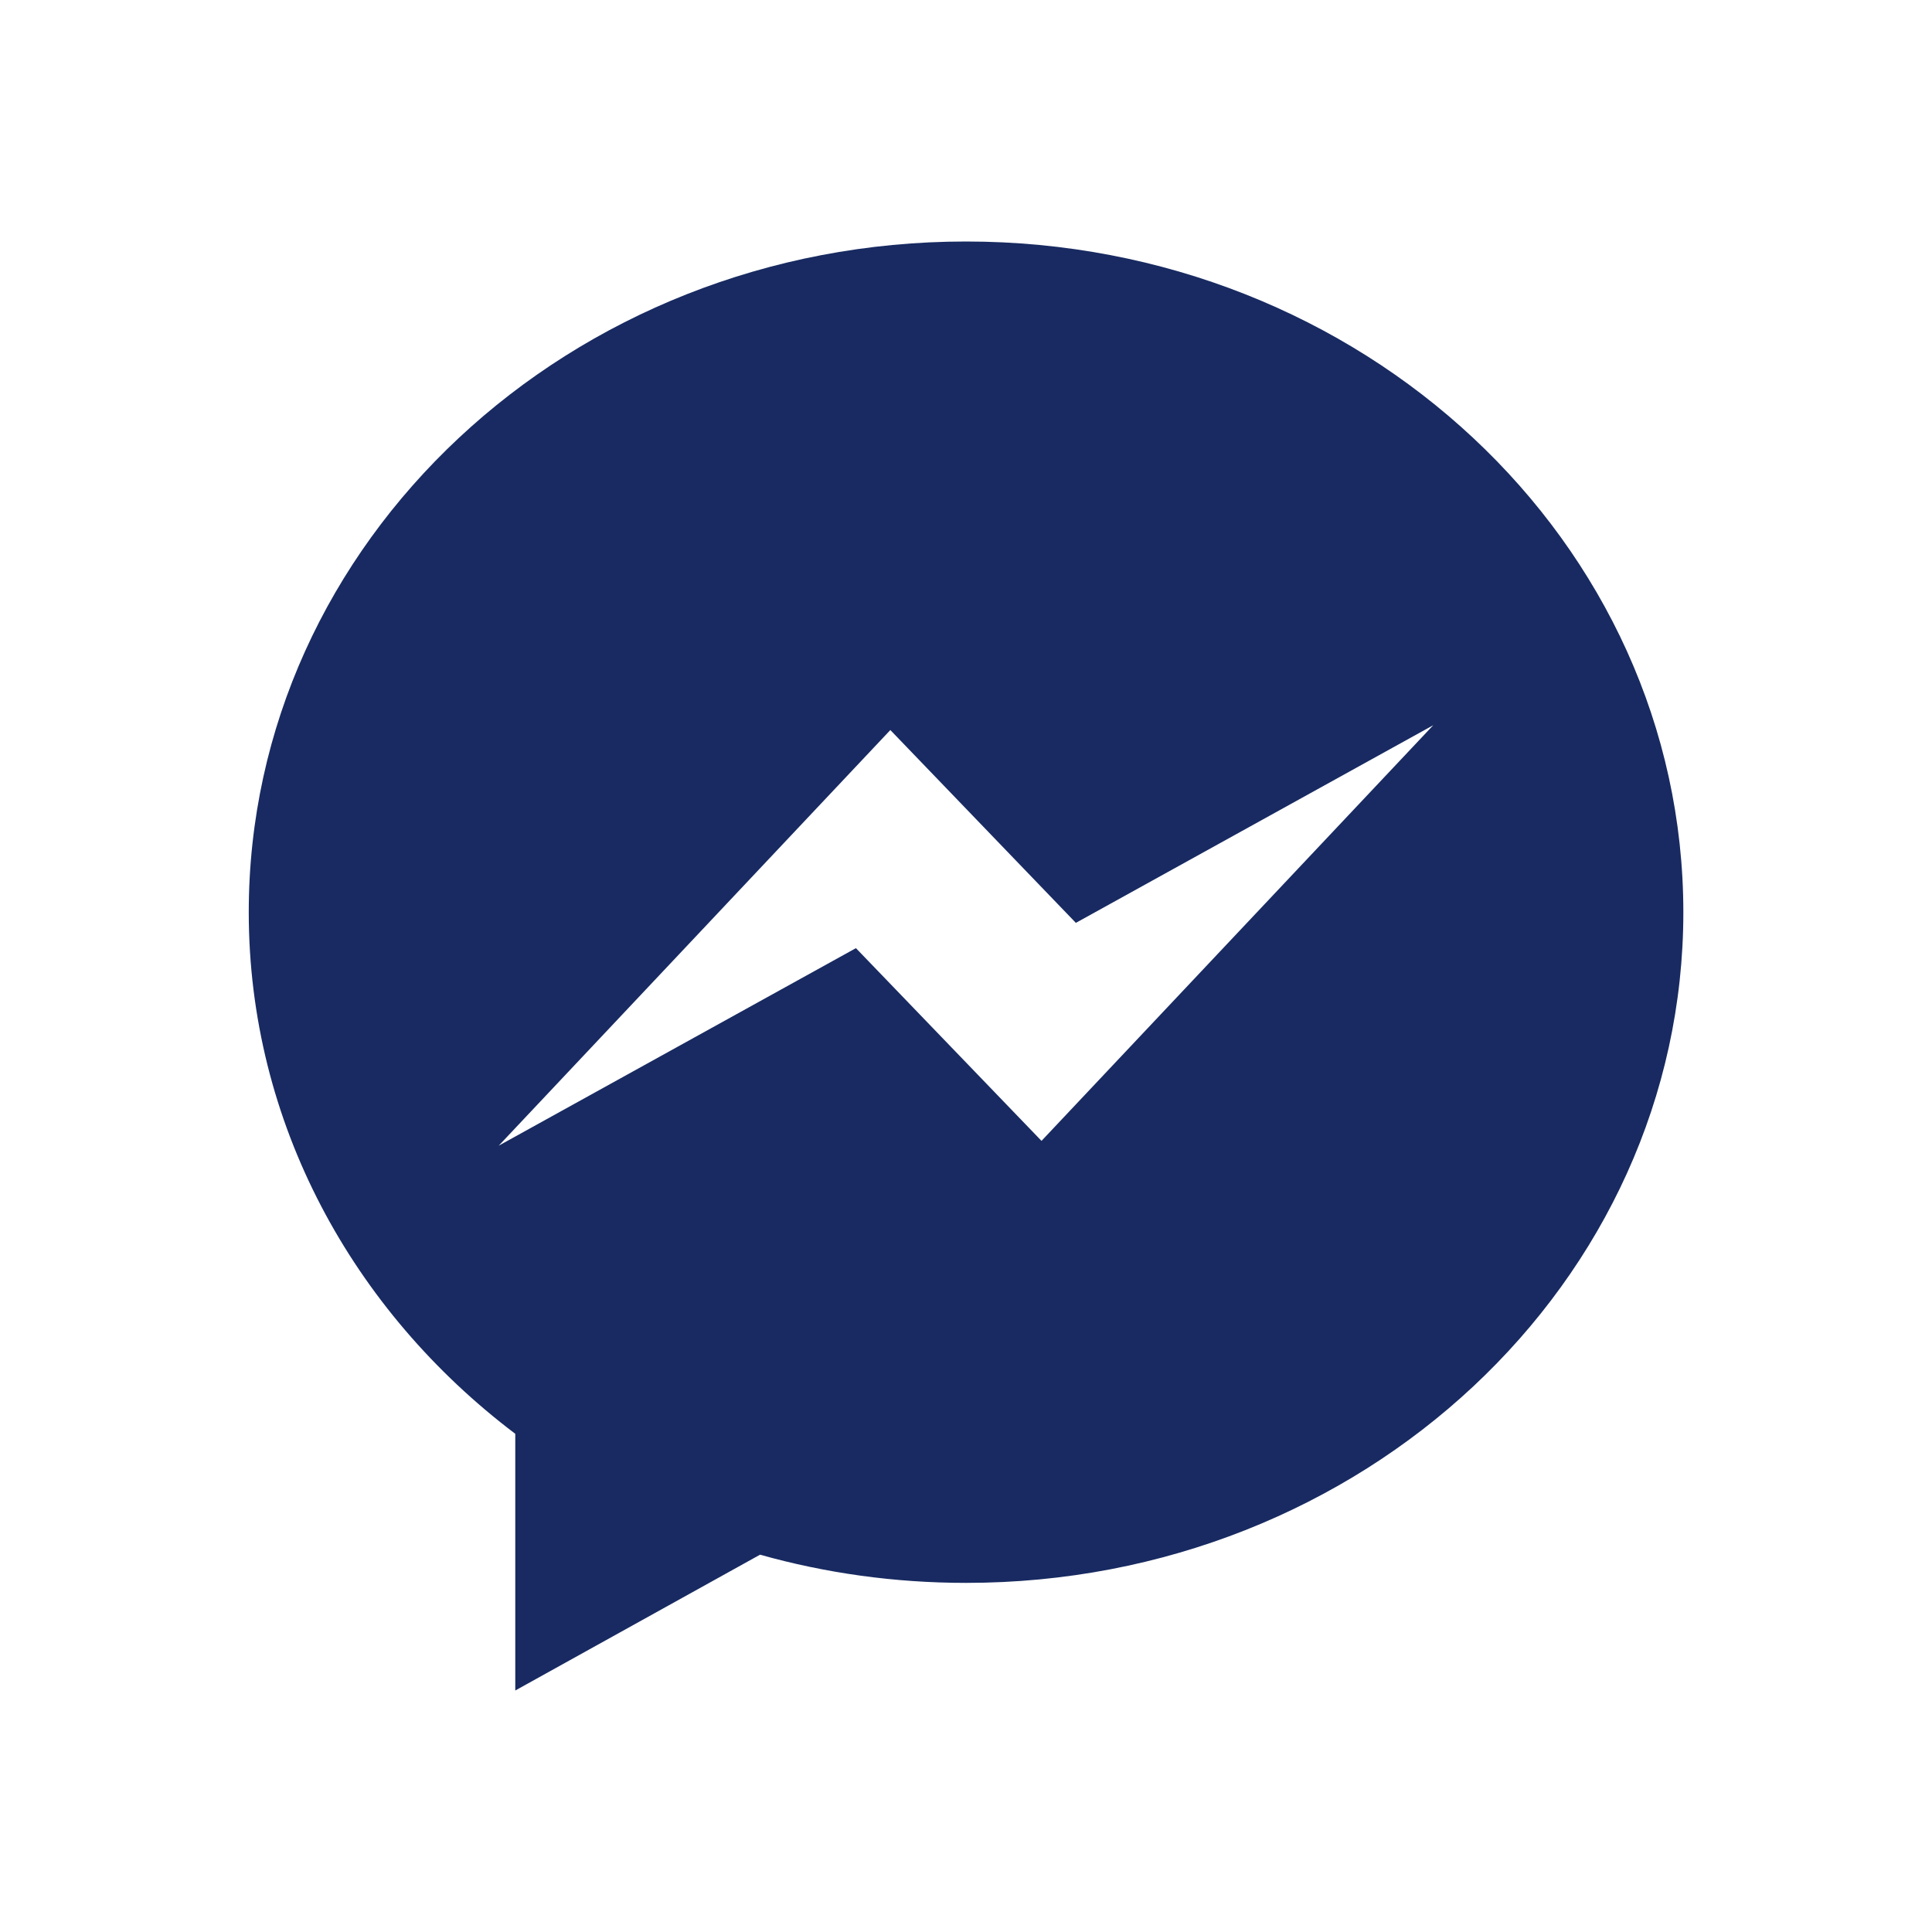 <svg width="37" height="37" viewBox="0 0 37 37" fill="none" xmlns="http://www.w3.org/2000/svg">
<path d="M18.5 4.625C10.915 4.625 4.764 10.374 4.764 17.47C4.764 21.503 6.754 25.105 9.868 27.459V32.375L14.556 29.774C15.807 30.126 17.128 30.314 18.502 30.314C26.087 30.314 32.238 24.563 32.238 17.47C32.236 10.374 26.085 4.625 18.5 4.625ZM19.946 21.849L16.392 18.158L9.551 21.941L17.051 13.981L20.604 17.674L27.448 13.889L19.946 21.849Z" fill="#182A61"/>
</svg>
